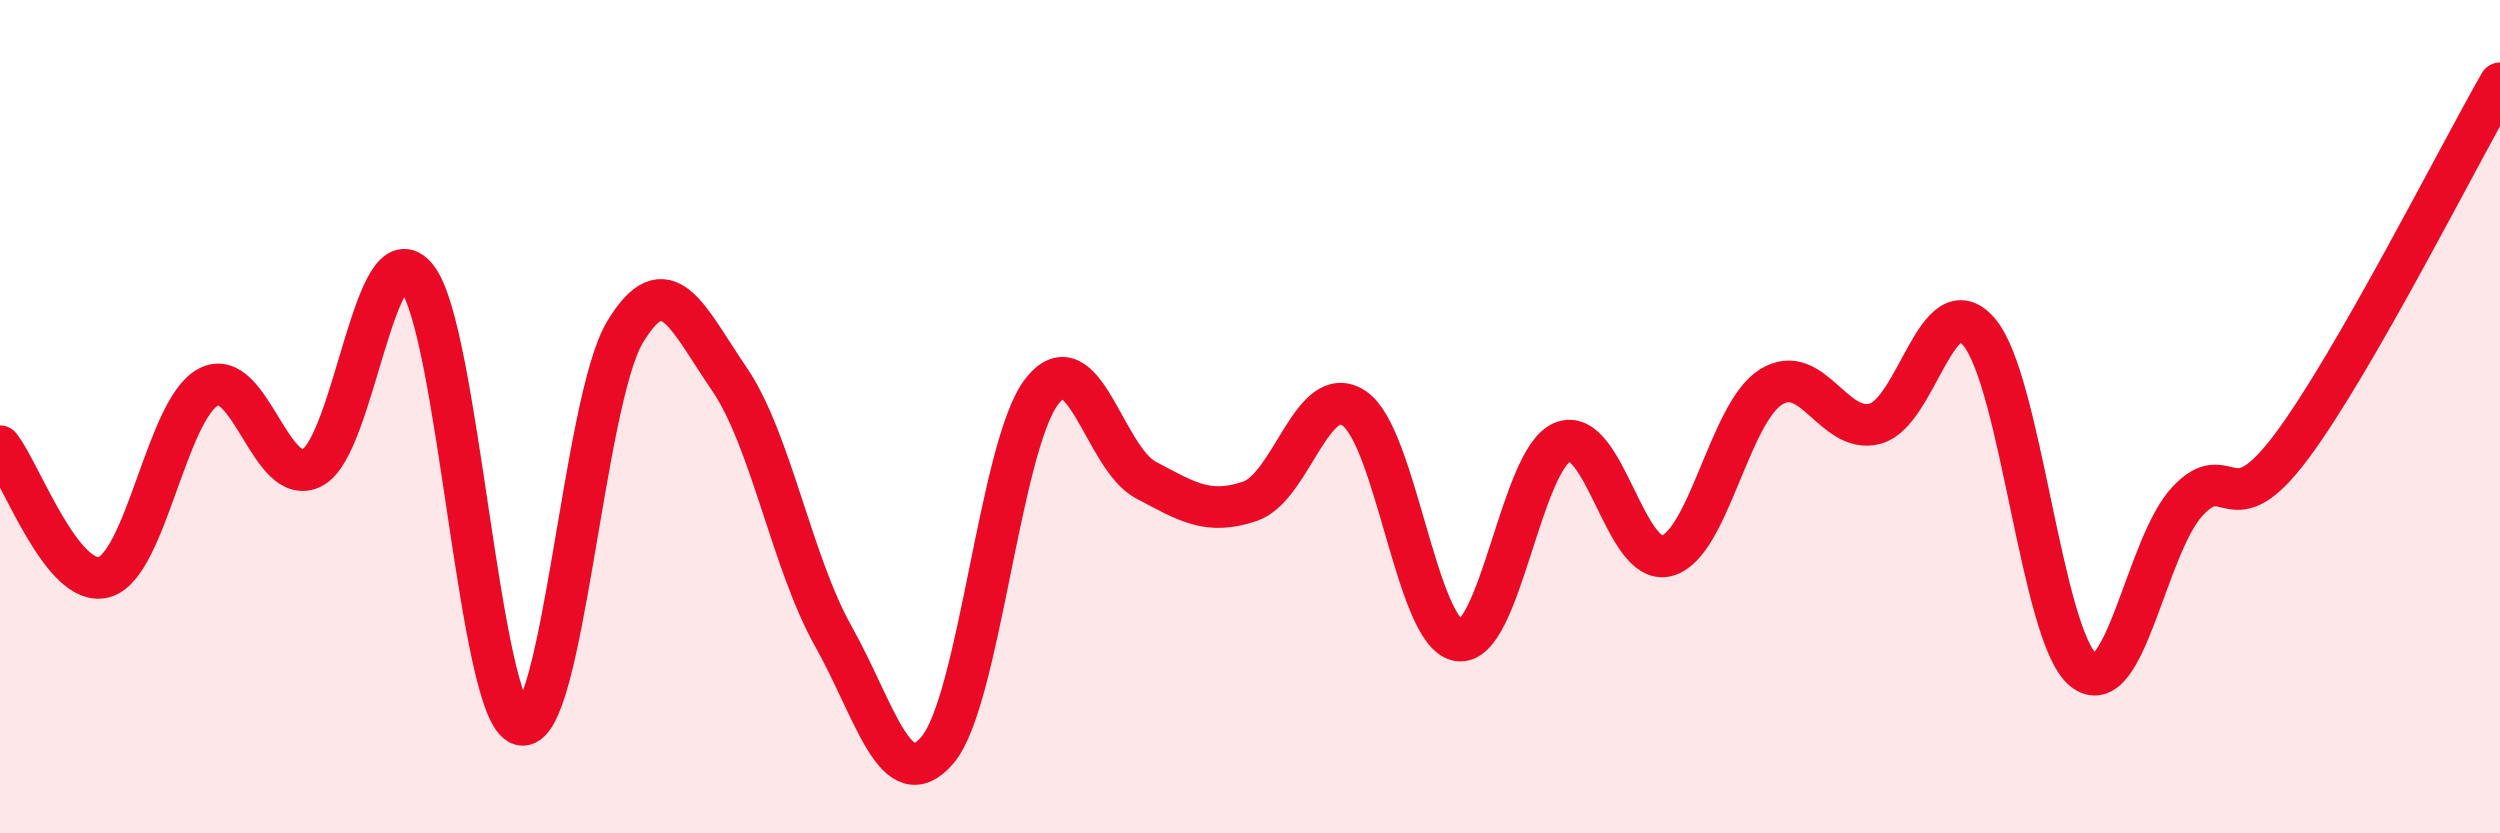 
    <svg width="60" height="20" viewBox="0 0 60 20" xmlns="http://www.w3.org/2000/svg">
      <path
        d="M 0,10.71 C 0.5,11.34 1.5,14.13 2.5,13.85 C 3.5,13.57 4,9.82 5,9.29 C 6,8.76 6.5,11.75 7.5,11.22 C 8.5,10.69 9,5.43 10,6.66 C 11,7.89 11.5,17.13 12.5,17.39 C 13.5,17.65 14,9.63 15,7.97 C 16,6.31 16.5,7.63 17.5,9.09 C 18.5,10.55 19,13.49 20,15.27 C 21,17.05 21.5,19.17 22.5,18 C 23.5,16.83 24,10.7 25,9.4 C 26,8.1 26.5,10.99 27.5,11.52 C 28.5,12.05 29,12.37 30,12.03 C 31,11.69 31.5,9.13 32.5,9.8 C 33.5,10.47 34,15.21 35,15.37 C 36,15.53 36.5,11.02 37.5,10.61 C 38.5,10.2 39,13.6 40,13.34 C 41,13.08 41.5,9.92 42.5,9.29 C 43.5,8.66 44,10.43 45,10.17 C 46,9.91 46.5,6.79 47.5,7.97 C 48.5,9.15 49,15.27 50,16.08 C 51,16.89 51.5,13.1 52.5,12.03 C 53.5,10.96 53.5,12.72 55,10.71 C 56.5,8.7 59,3.74 60,2L60 20L0 20Z"
        fill="#EB0A25"
        opacity="0.1"
        stroke-linecap="round"
        stroke-linejoin="round"
      />
      <path
        d="M 0,10.71 C 0.5,11.34 1.5,14.13 2.5,13.85 C 3.5,13.57 4,9.82 5,9.29 C 6,8.76 6.5,11.75 7.5,11.22 C 8.5,10.69 9,5.43 10,6.66 C 11,7.89 11.5,17.13 12.5,17.39 C 13.5,17.65 14,9.63 15,7.97 C 16,6.31 16.5,7.63 17.5,9.09 C 18.5,10.55 19,13.49 20,15.27 C 21,17.05 21.5,19.17 22.5,18 C 23.5,16.83 24,10.7 25,9.4 C 26,8.1 26.5,10.99 27.5,11.52 C 28.5,12.05 29,12.37 30,12.03 C 31,11.69 31.5,9.13 32.5,9.8 C 33.5,10.47 34,15.21 35,15.37 C 36,15.53 36.5,11.02 37.5,10.61 C 38.5,10.2 39,13.6 40,13.34 C 41,13.08 41.5,9.92 42.5,9.29 C 43.5,8.66 44,10.43 45,10.17 C 46,9.91 46.5,6.79 47.5,7.97 C 48.5,9.15 49,15.27 50,16.08 C 51,16.89 51.5,13.1 52.5,12.03 C 53.5,10.96 53.5,12.72 55,10.71 C 56.5,8.7 59,3.74 60,2"
        stroke="#EB0A25"
        stroke-width="1"
        fill="none"
        stroke-linecap="round"
        stroke-linejoin="round"
      />
    </svg>
  